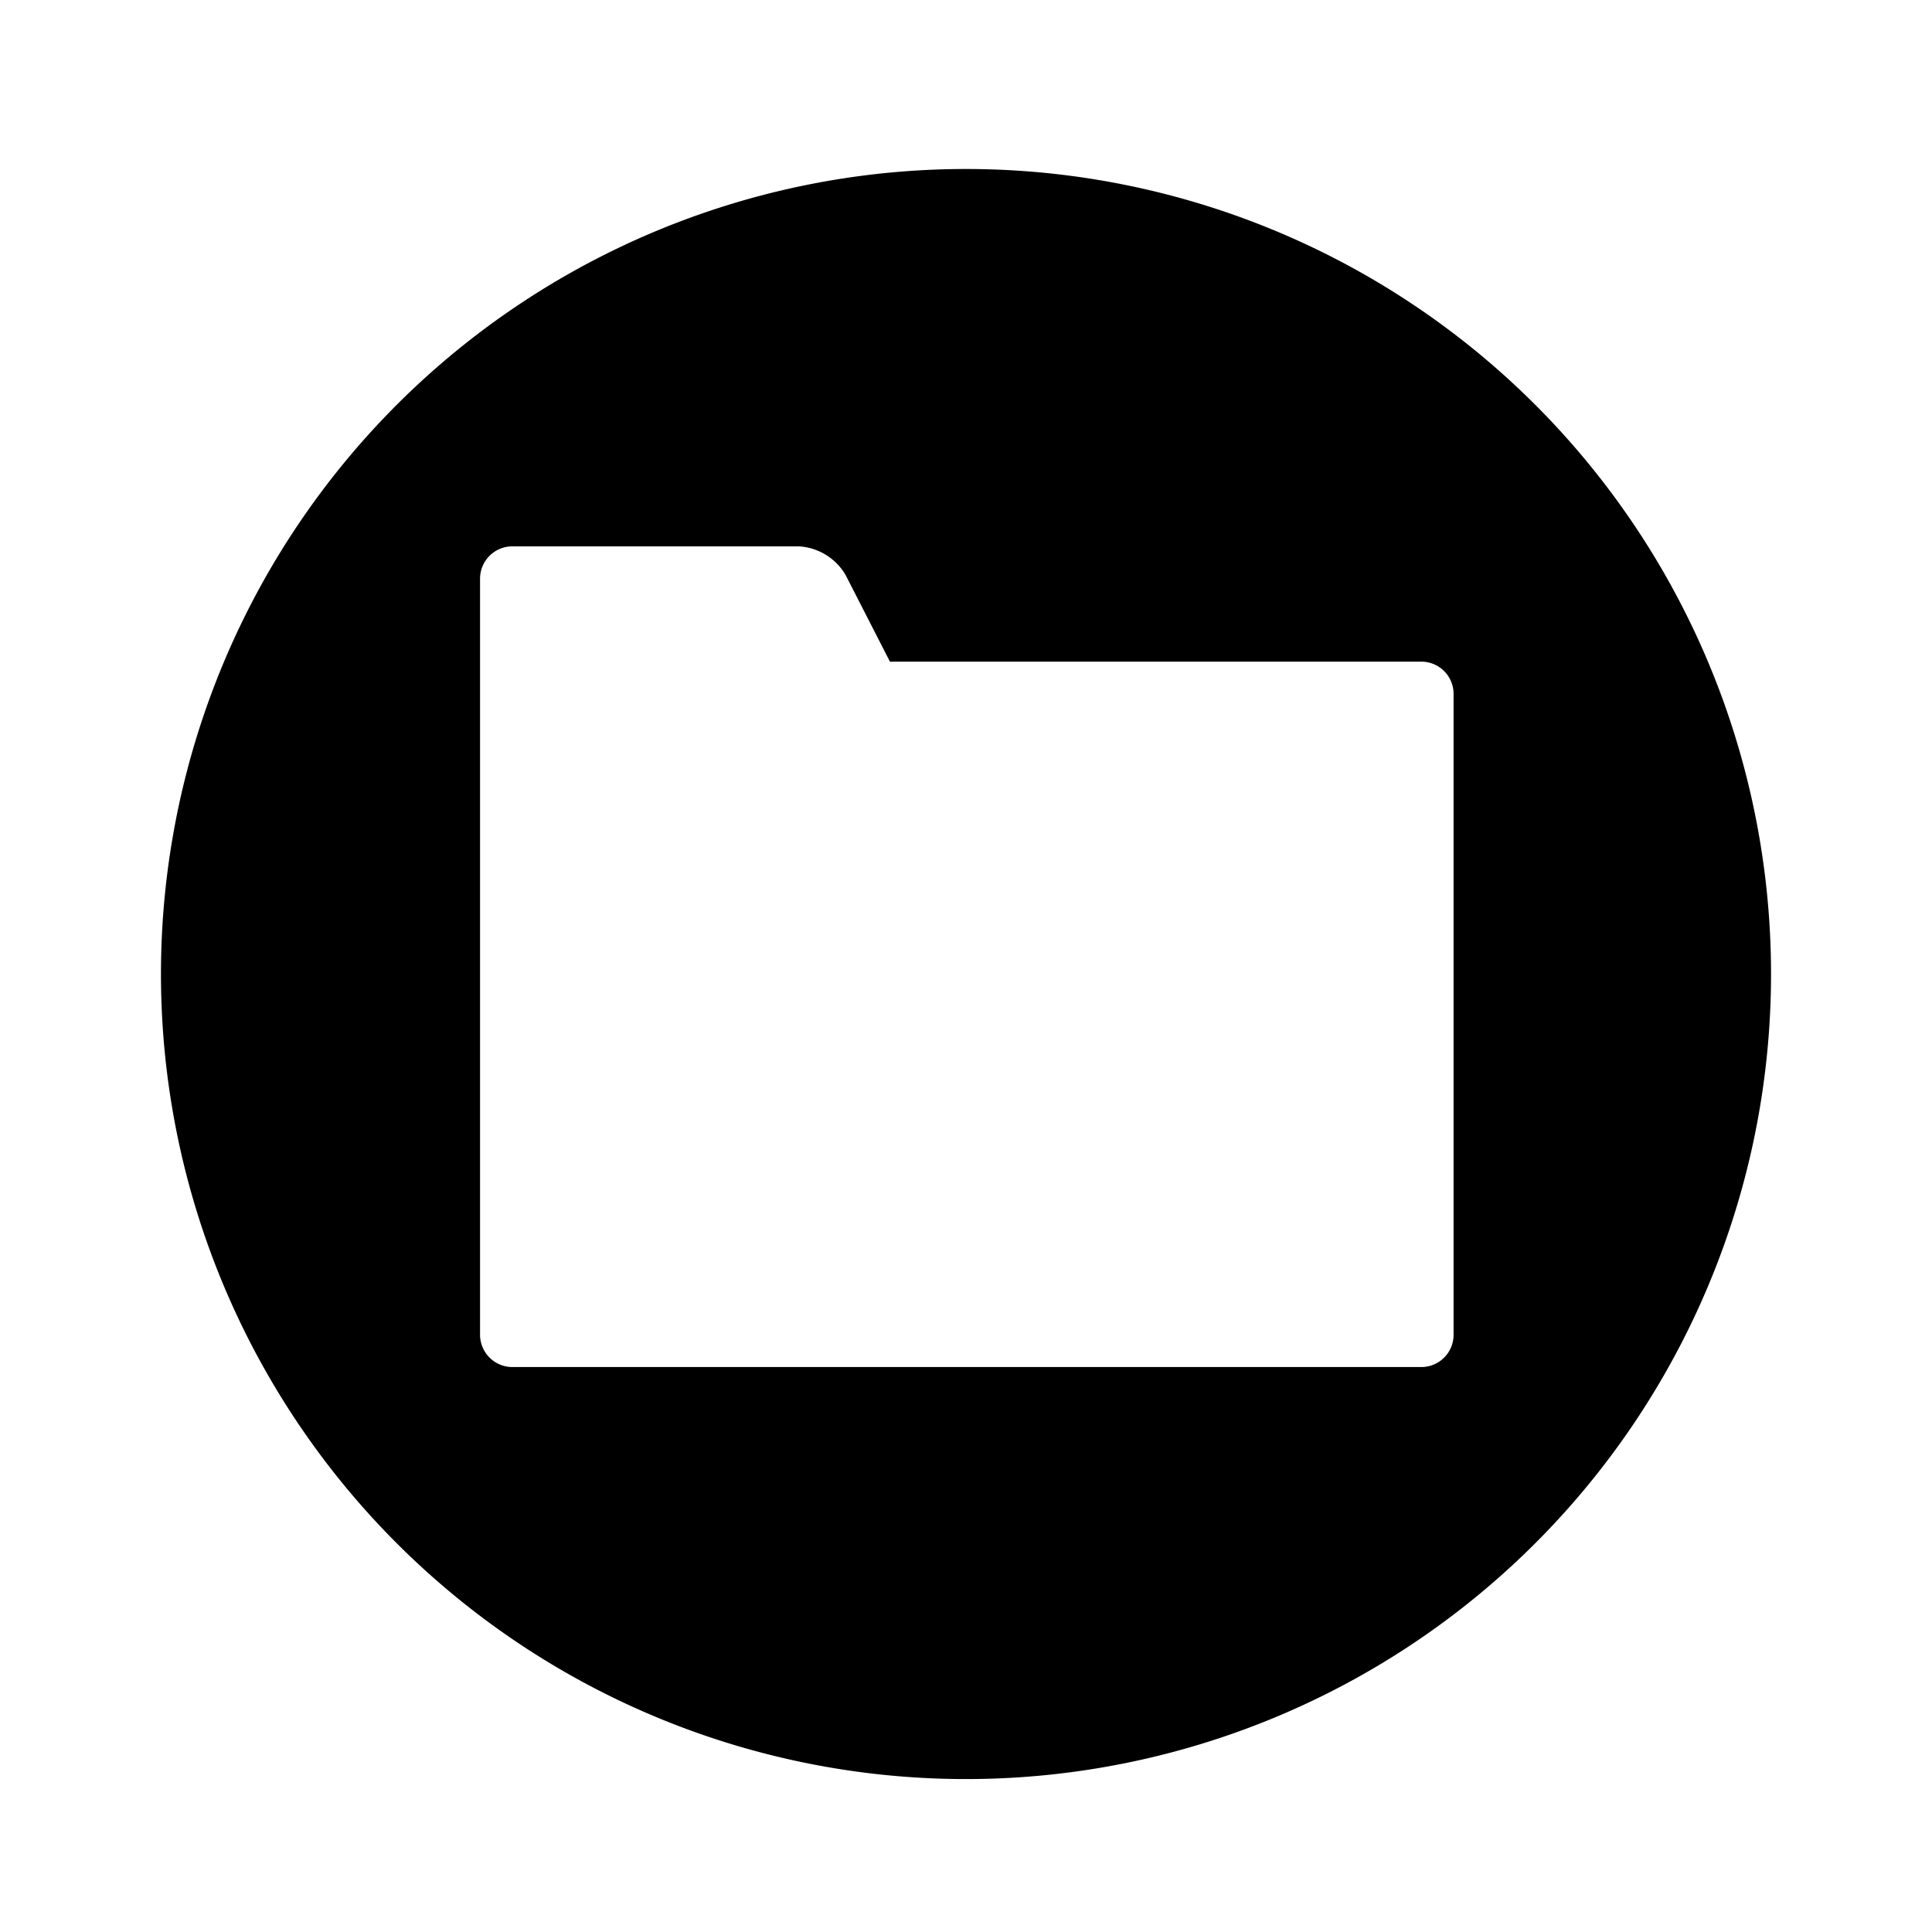 <?xml version="1.0" encoding="utf-8"?>
<svg fill="#000000" width="800px" height="800px" viewBox="-1 0 19 19" xmlns="http://www.w3.org/2000/svg" class="cf-icon-svg"><path d="M16.417 9.579A7.917 7.917 0 1 1 8.5 1.662a7.917 7.917 0 0 1 7.917 7.917zm-3.439-3.072H7.752l-.436-.852a.57.57 0 0 0-.461-.282H4.038a.318.318 0 0 0-.317.317v7.438a.318.318 0 0 0 .317.316h8.94a.317.317 0 0 0 .317-.316V6.824a.317.317 0 0 0-.317-.317z"/></svg>